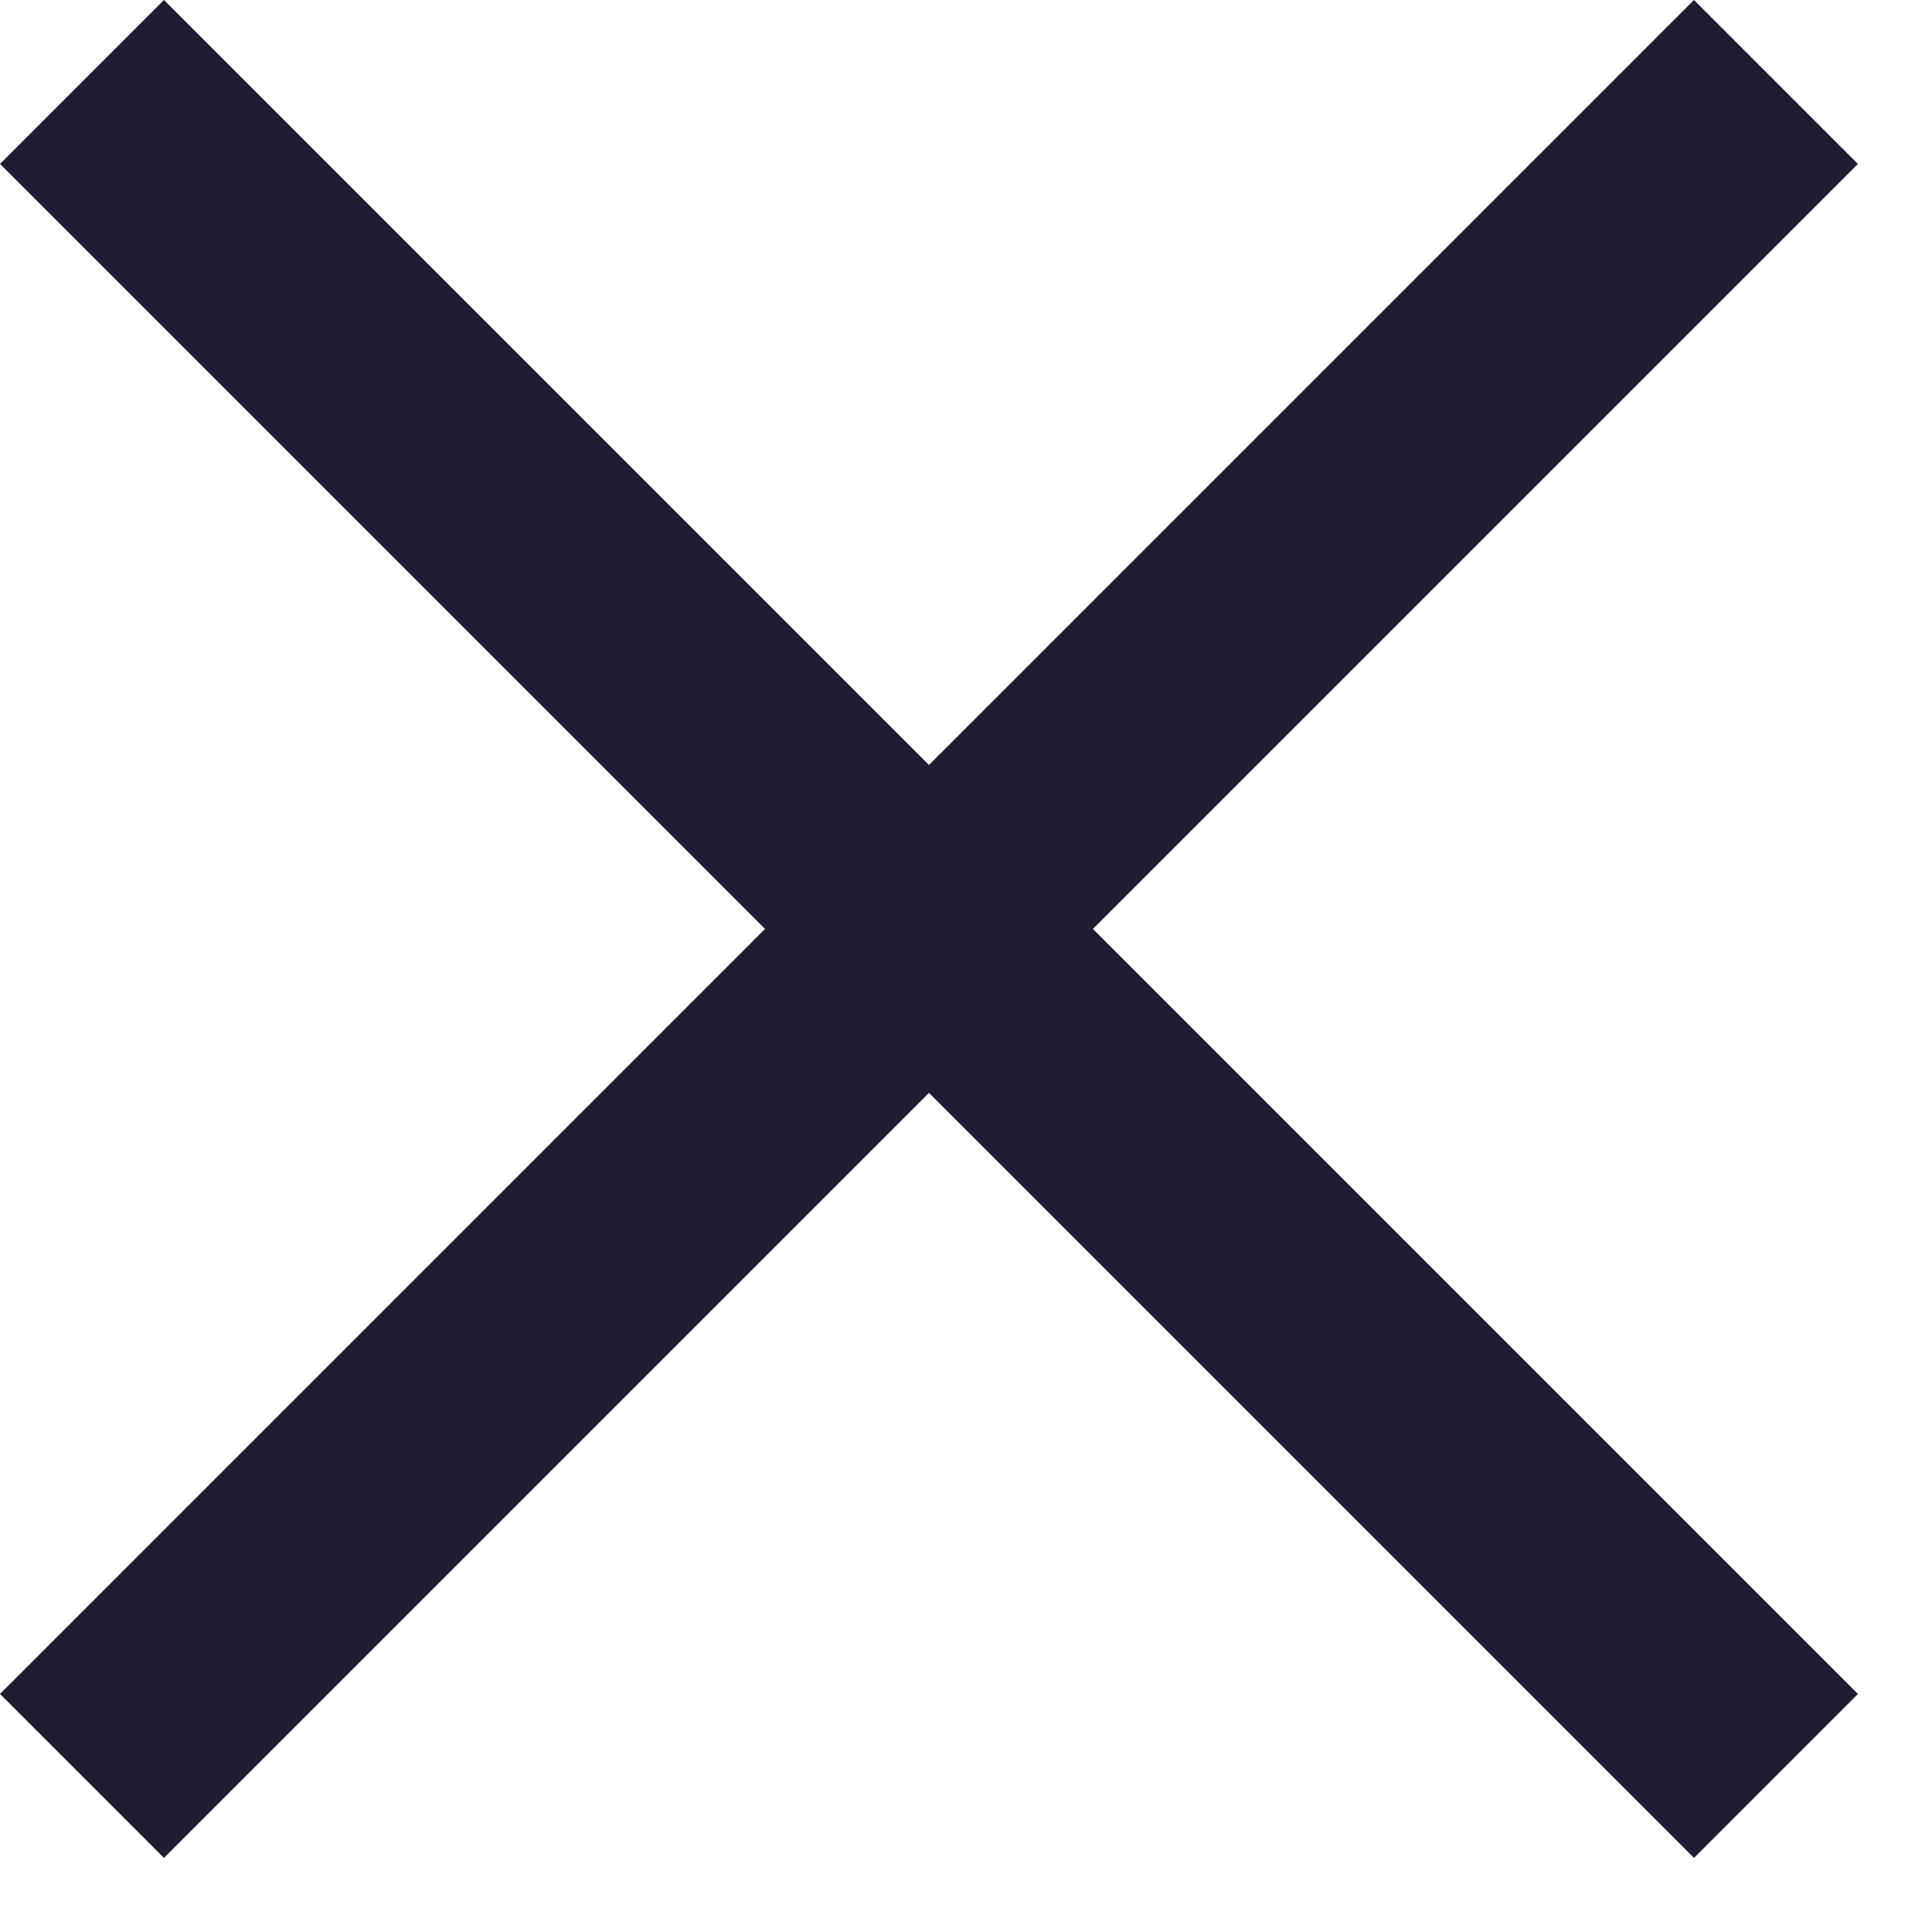 <svg width="25" height="25" viewBox="0 0 25 25" fill="none" xmlns="http://www.w3.org/2000/svg">
<rect y="2.121" width="3" height="31" transform="rotate(-45 0 2.121)" fill="#1F1C34"/>
<rect x="2.121" y="24.041" width="3" height="31" transform="rotate(-135 2.121 24.041)" fill="#1F1C34"/>
</svg>
